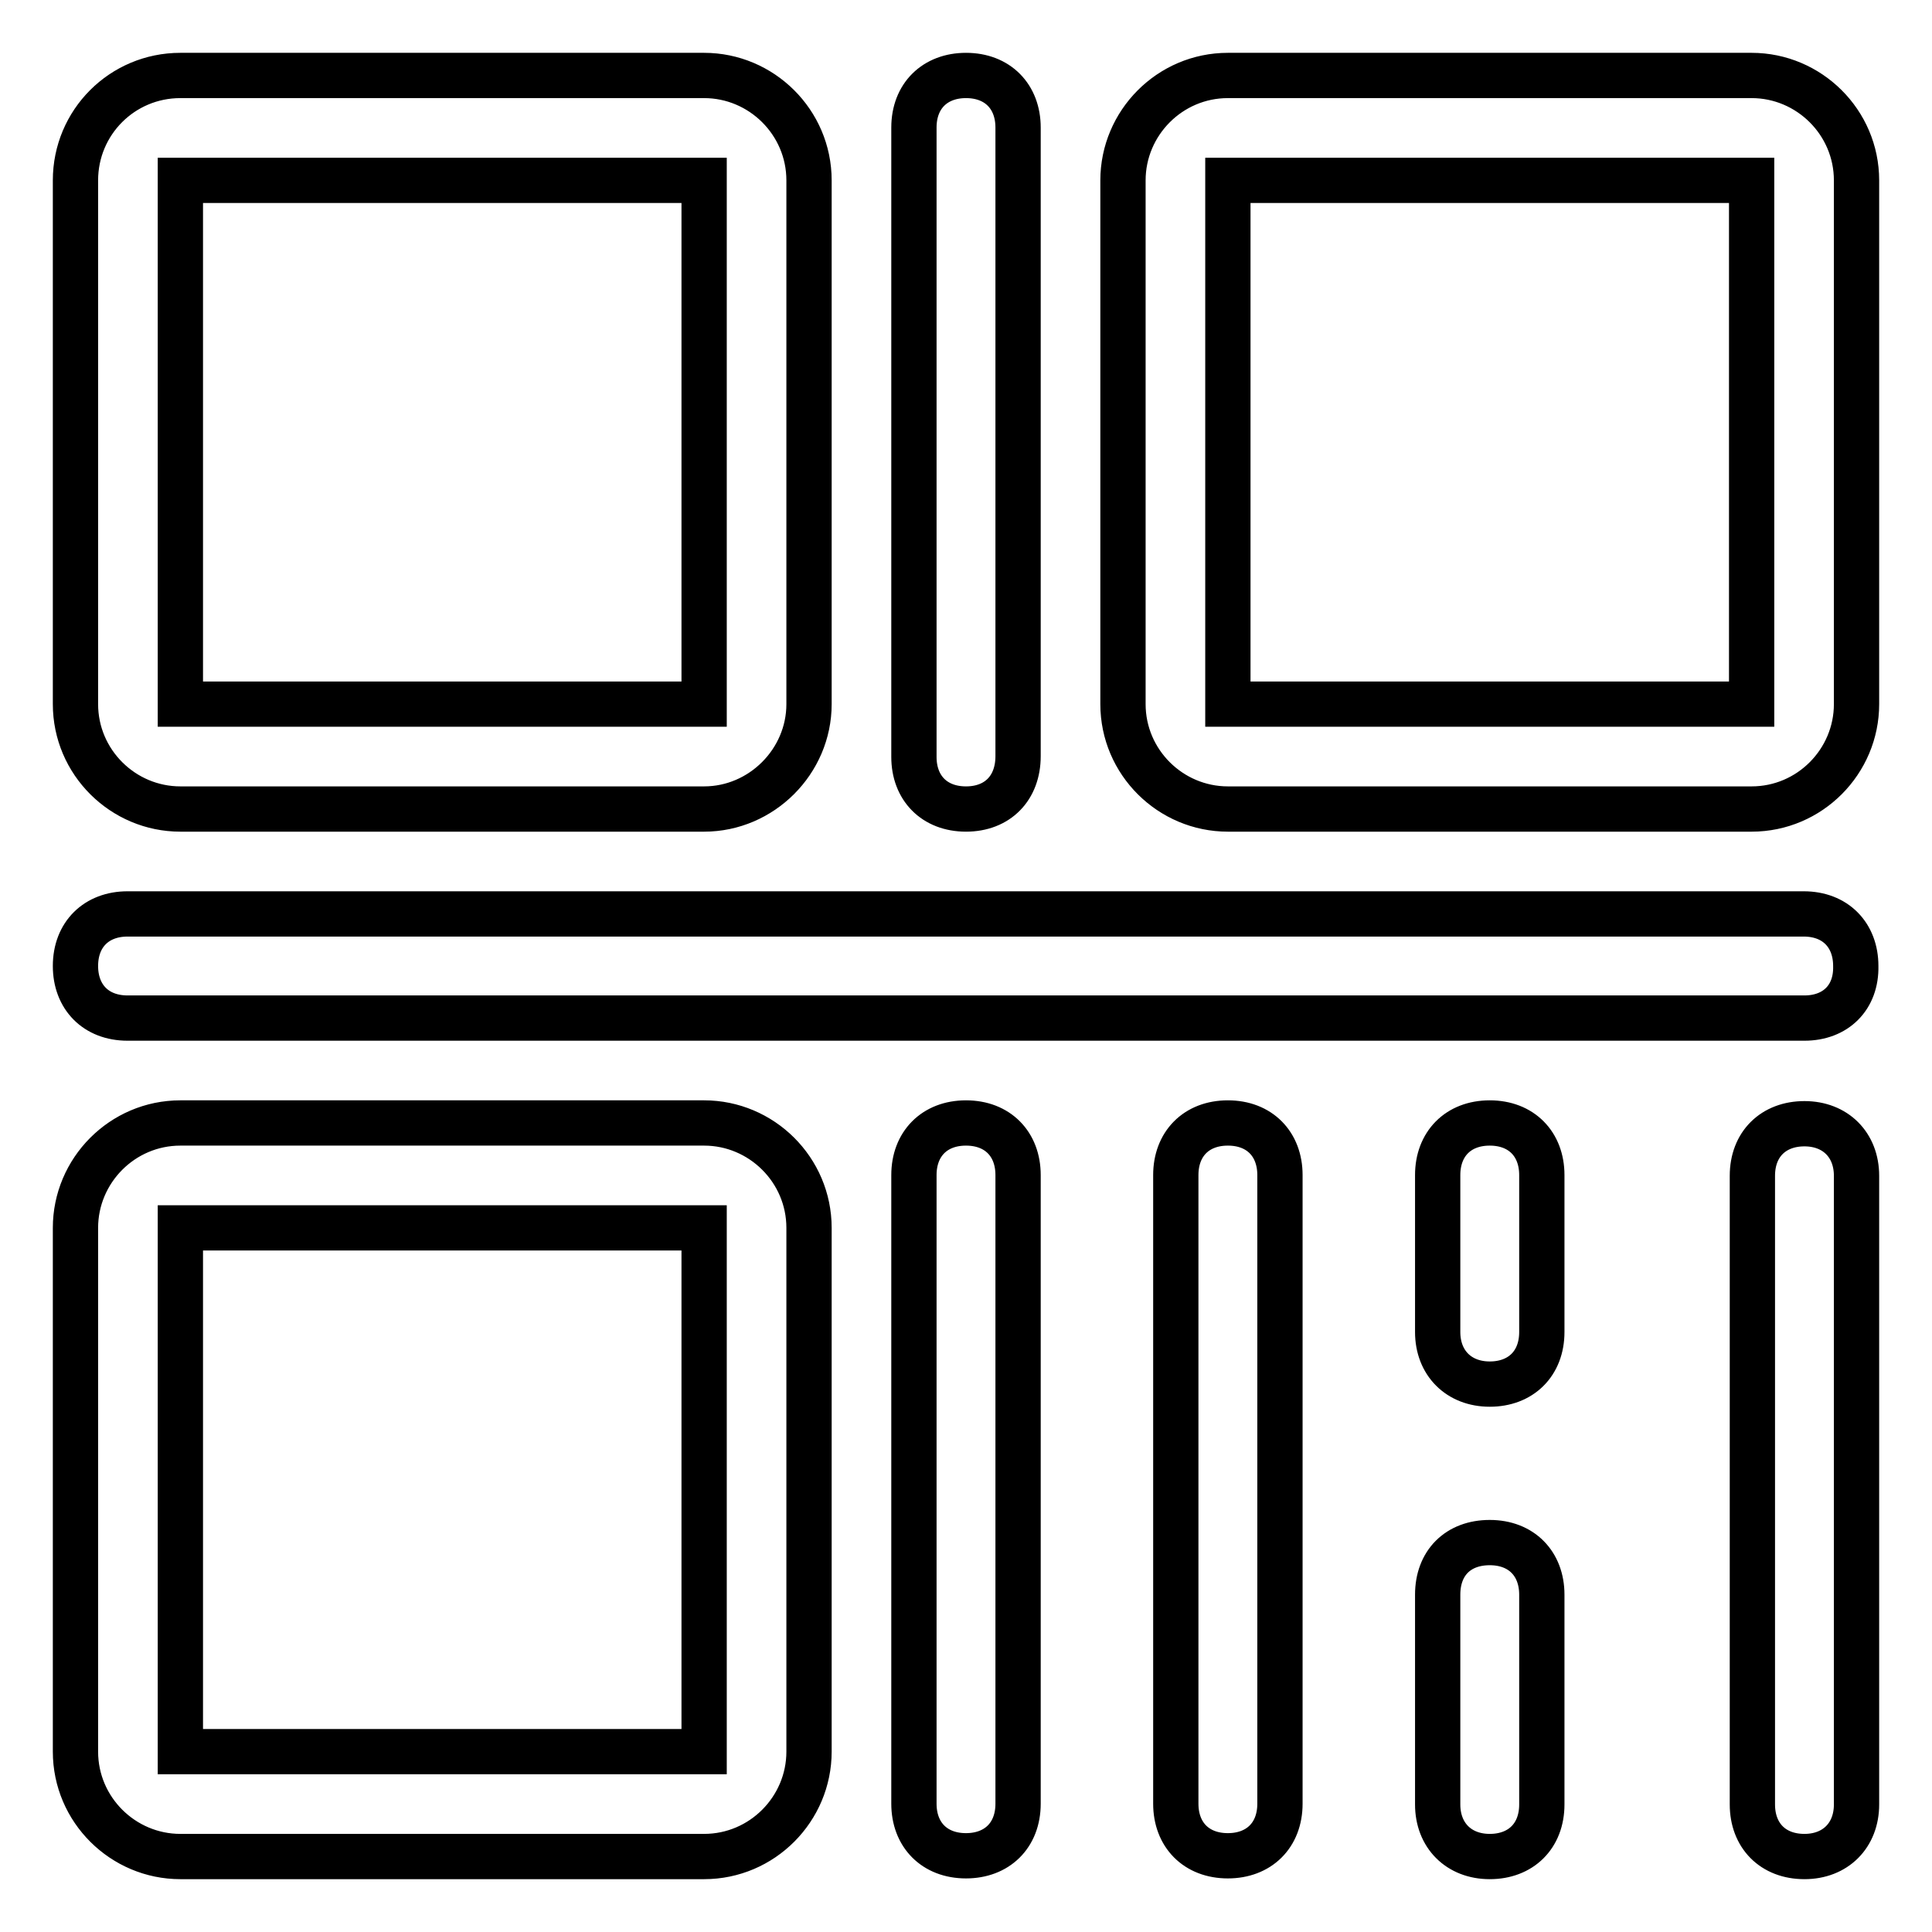 <?xml version="1.0" encoding="utf-8"?>
<!-- Svg Vector Icons : http://www.onlinewebfonts.com/icon -->
<!DOCTYPE svg PUBLIC "-//W3C//DTD SVG 1.1//EN" "http://www.w3.org/Graphics/SVG/1.1/DTD/svg11.dtd">
<svg version="1.1" xmlns="http://www.w3.org/2000/svg" xmlns:xlink="http://www.w3.org/1999/xlink" x="0px" y="0px" viewBox="0 0 256 256" enable-background="new 0 0 256 256" xml:space="preserve">
<g> <path stroke-width="6" fill-opacity="0" stroke="#000000"  d="M239.1,246c-4.2,0-6.9-2.8-6.9-6.9v-83.3c0-4.2,2.8-6.9,6.9-6.9s6.9,2.8,6.9,6.9v83.3 C246,243.2,243.2,246,239.1,246z M239.1,134.9H16.9c-4.2,0-6.9-2.8-6.9-6.9c0-4.2,2.8-6.9,6.9-6.9h222.1c4.2,0,6.9,2.8,6.9,6.9 C246,132.2,243.2,134.9,239.1,134.9z M232.1,107.2h-69.4c-7.6,0-13.9-6.2-13.9-13.9V23.9c0-7.6,6.2-13.9,13.9-13.9h69.4 c7.6,0,13.9,6.2,13.9,13.9v69.4C246,100.9,239.8,107.2,232.1,107.2z M232.1,23.9h-69.4v69.4h69.4V23.9z M128,107.2 c-4.2,0-6.9-2.8-6.9-6.9V16.9c0-4.2,2.8-6.9,6.9-6.9c4.2,0,6.9,2.8,6.9,6.9v83.3C134.9,104.4,132.2,107.2,128,107.2z M93.3,107.2 H23.9c-7.6,0-13.9-6.2-13.9-13.9V23.9C10,16.2,16.2,10,23.9,10h69.4c7.6,0,13.9,6.2,13.9,13.9v69.4 C107.2,100.9,100.9,107.2,93.3,107.2z M93.3,23.9H23.9v69.4h69.4V23.9z M23.9,148.8h69.4c7.6,0,13.9,6.2,13.9,13.9v69.4 c0,7.6-6.2,13.9-13.9,13.9H23.9c-7.6,0-13.9-6.2-13.9-13.9v-69.4C10,155.1,16.2,148.8,23.9,148.8z M23.9,232.1h69.4v-69.4H23.9 V232.1z M128,148.8c4.2,0,6.9,2.8,6.9,6.9v83.3c0,4.2-2.8,6.9-6.9,6.9c-4.2,0-6.9-2.8-6.9-6.9v-83.3 C121.1,151.6,123.8,148.8,128,148.8z M162.7,148.8c4.2,0,6.9,2.8,6.9,6.9v83.3c0,4.2-2.8,6.9-6.9,6.9c-4.2,0-6.9-2.8-6.9-6.9v-83.3 C155.8,151.6,158.5,148.8,162.7,148.8z M197.4,148.8c4.2,0,6.9,2.8,6.9,6.9v20.8l0,0l0,0c0,4.2-2.8,6.9-6.9,6.9s-6.9-2.8-6.9-6.9 l0,0l0,0v-20.8C190.5,151.6,193.2,148.8,197.4,148.8z M197.4,204.4c4.2,0,6.9,2.8,6.9,6.9l0,0l0,0v27.8c0,4.2-2.8,6.9-6.9,6.9 s-6.9-2.8-6.9-6.9v-27.8l0,0l0,0C190.5,207.1,193.2,204.4,197.4,204.4z"/></g>
</svg>